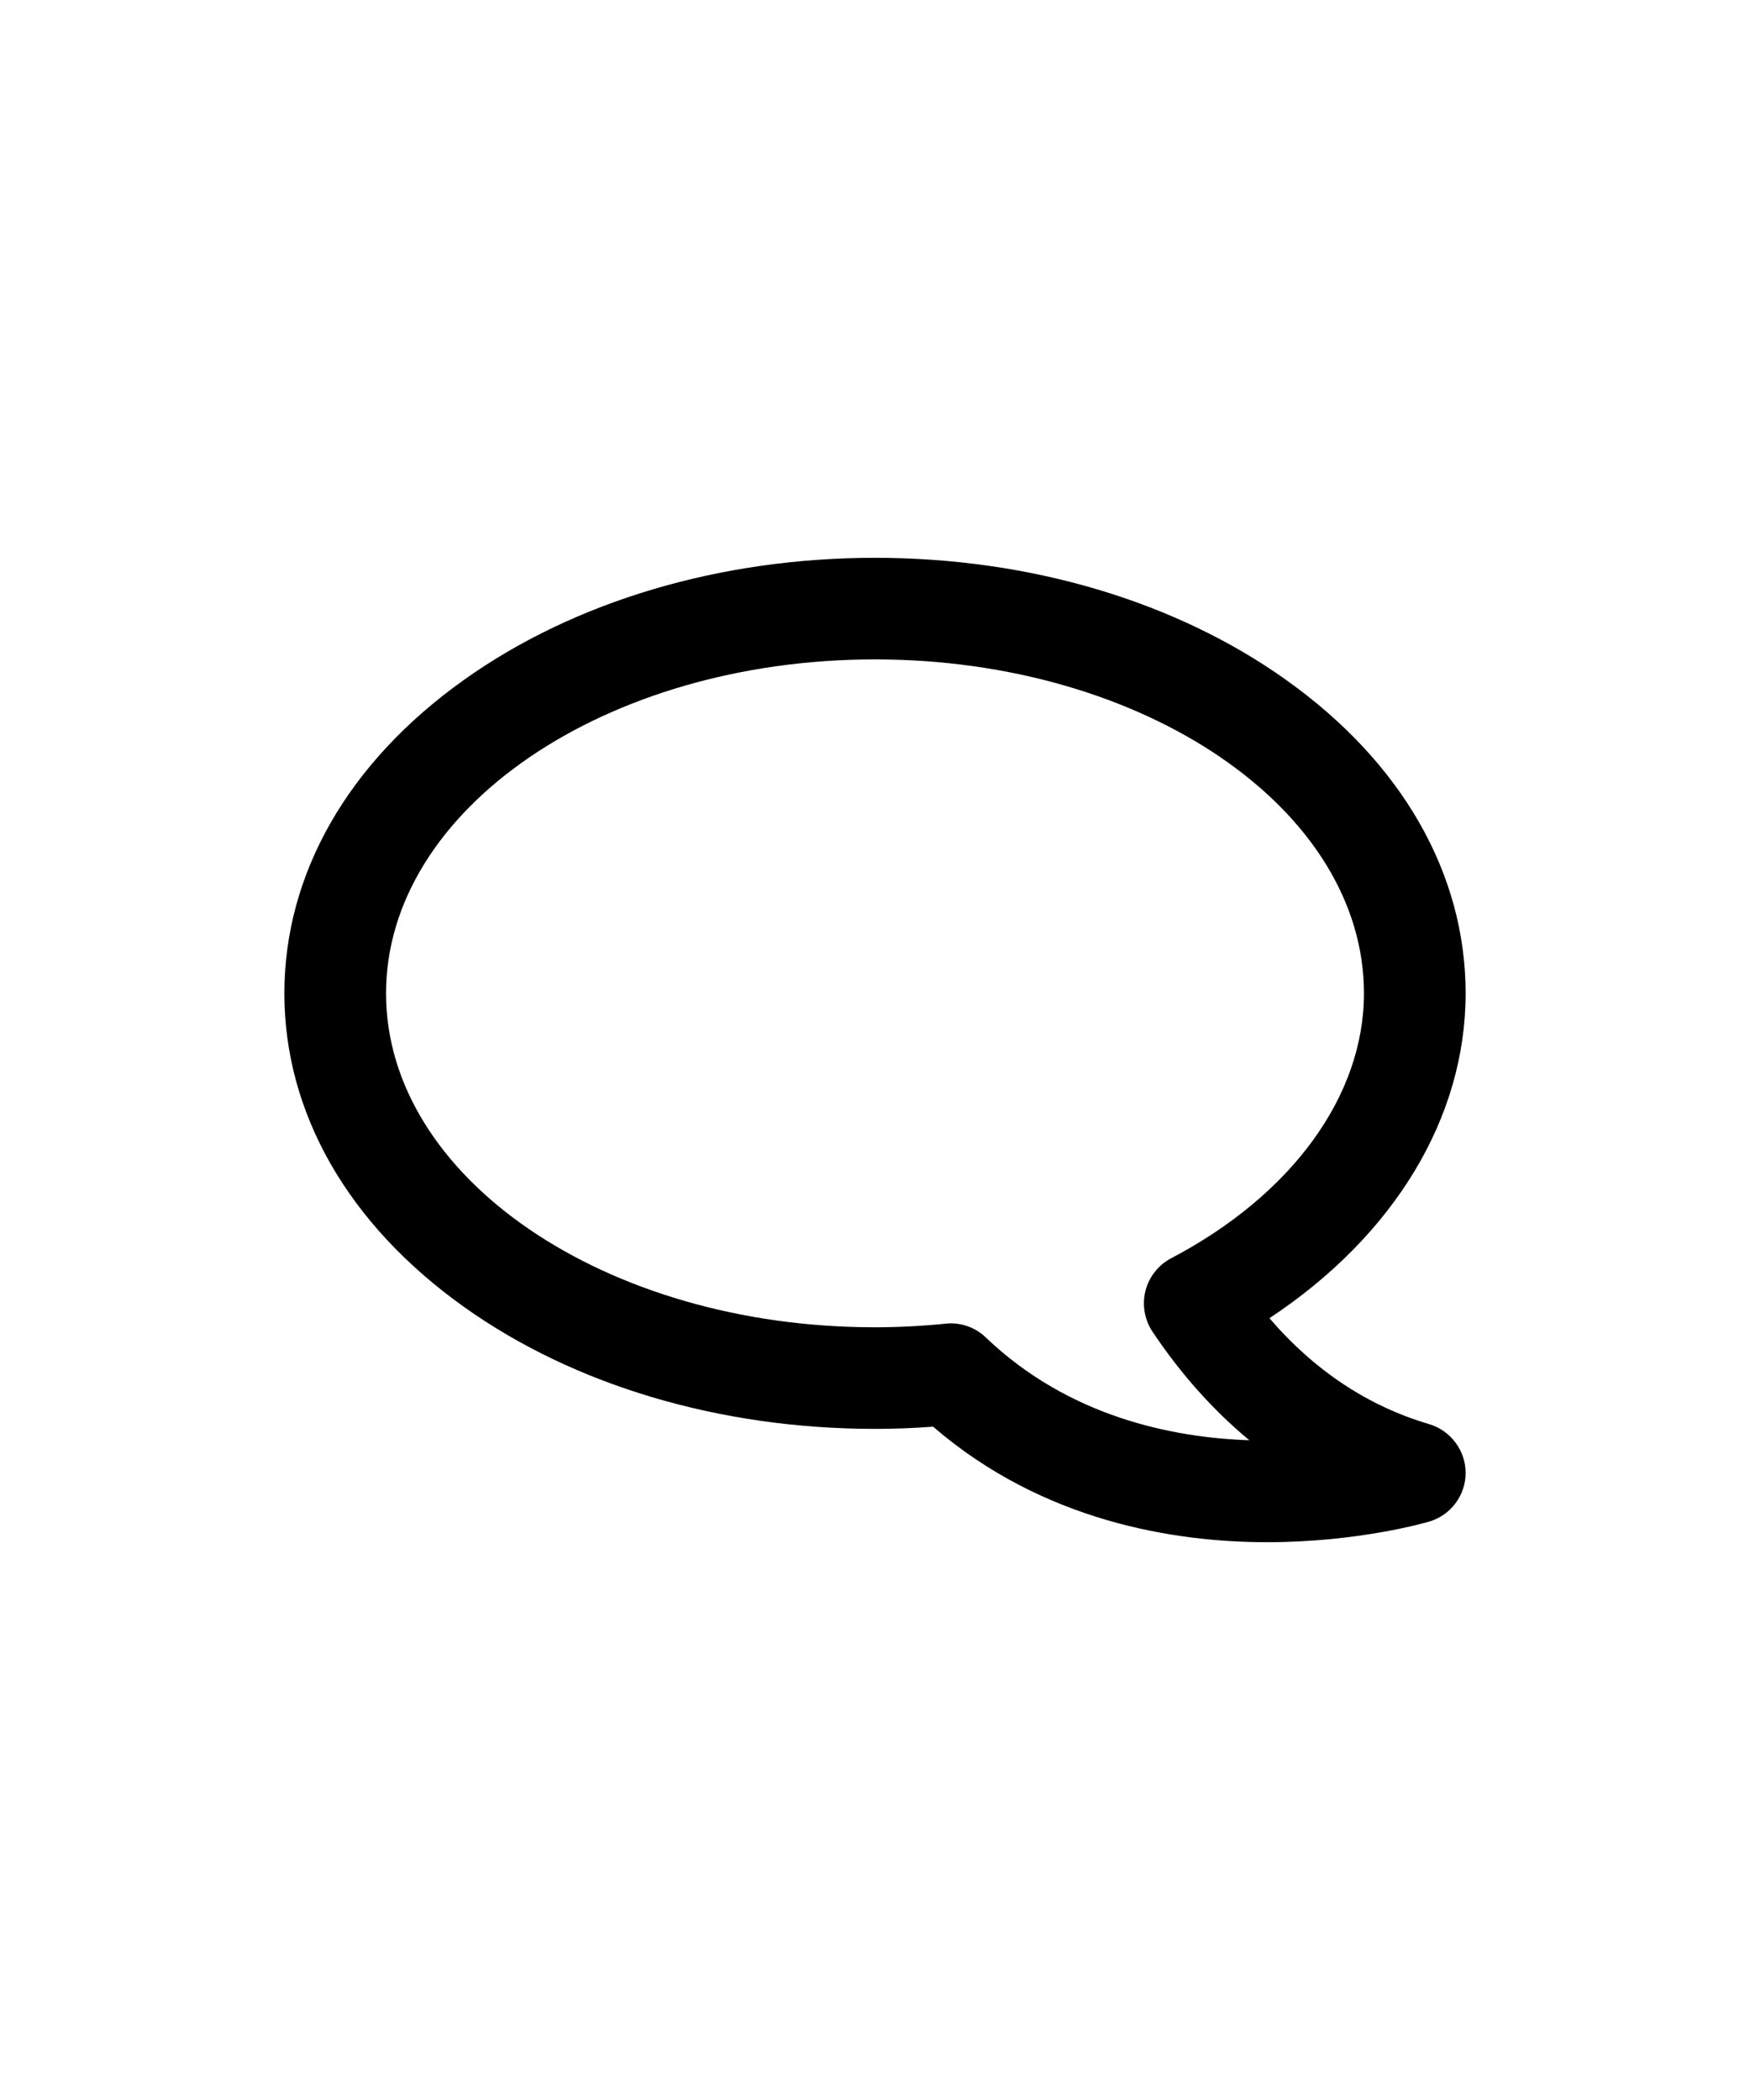 <?xml version="1.0" encoding="UTF-8" standalone="no"?><!DOCTYPE svg PUBLIC "-//W3C//DTD SVG 1.1//EN" "http://www.w3.org/Graphics/SVG/1.1/DTD/svg11.dtd"><svg width="100%" height="100%" viewBox="0 0 20 24" version="1.1" xmlns="http://www.w3.org/2000/svg" xmlns:xlink="http://www.w3.org/1999/xlink" xml:space="preserve" xmlns:serif="http://www.serif.com/" style="fill-rule:evenodd;clip-rule:evenodd;stroke-linejoin:round;stroke-miterlimit:2;"><path d="M14.481,17.625c1.048,-0 1.821,-0.226 1.854,-0.236c0.245,-0.072 0.416,-0.301 0.415,-0.557c-0,-0.255 -0.172,-0.483 -0.416,-0.556c-0.7,-0.206 -1.314,-0.614 -1.826,-1.211c1.426,-0.943 2.242,-2.292 2.242,-3.712c-0,-1.368 -0.728,-2.64 -2.051,-3.582c-1.262,-0.9 -2.931,-1.396 -4.7,-1.396c-1.767,0 -3.436,0.496 -4.698,1.396c-1.323,0.942 -2.051,2.214 -2.051,3.582c0,1.367 0.728,2.639 2.051,3.582c1.262,0.9 2.931,1.395 4.698,1.395c0.218,0 0.441,-0.008 0.665,-0.025c1.264,1.09 2.772,1.32 3.817,1.32Zm-1.098,-3.244c-0.145,0.077 -0.252,0.212 -0.292,0.371c-0.04,0.159 -0.011,0.328 0.079,0.465c0.32,0.48 0.692,0.898 1.108,1.243c-0.887,-0.03 -2.066,-0.271 -3.011,-1.174c-0.109,-0.105 -0.252,-0.162 -0.402,-0.162c-0.019,0 -0.039,0.001 -0.059,0.004c-0.271,0.027 -0.543,0.041 -0.807,0.041c-3.081,0 -5.587,-1.712 -5.587,-3.816c-0,-2.105 2.506,-3.817 5.587,-3.817c3.082,0 5.589,1.712 5.589,3.817c-0,1.171 -0.824,2.304 -2.205,3.028Z" style="fill-rule:nonzero;"/></svg>